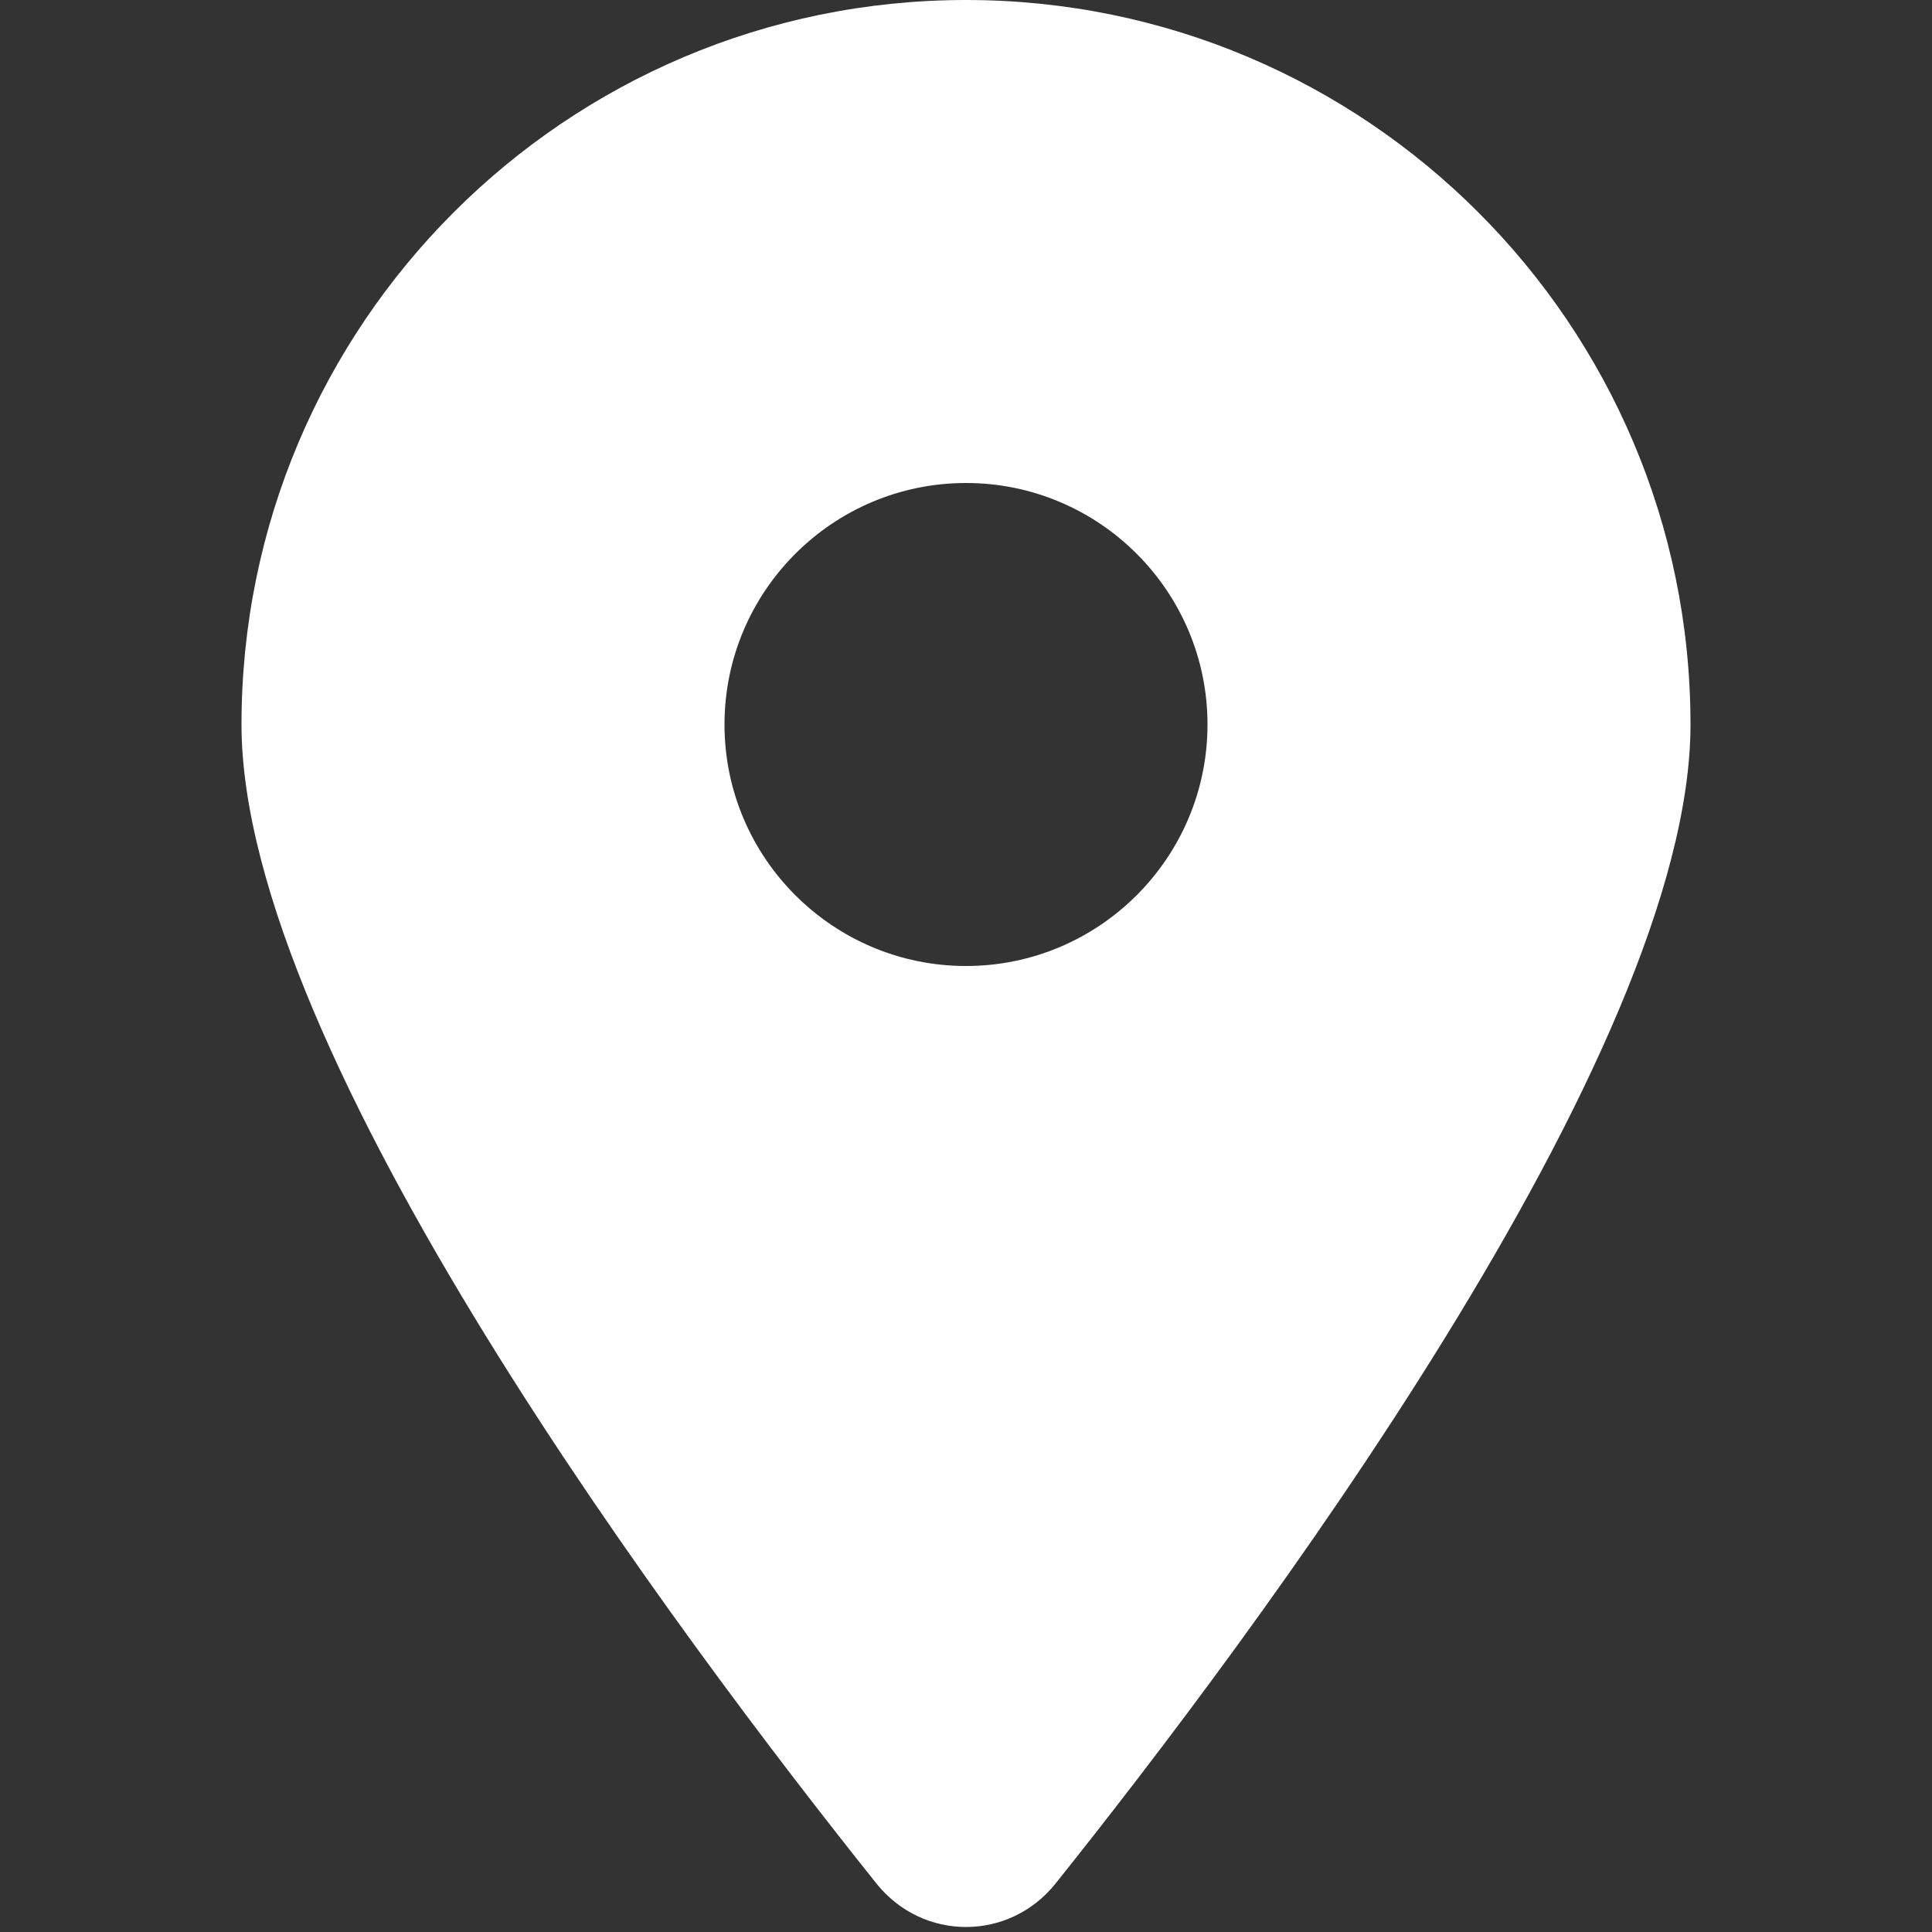 <?xml version="1.0" encoding="utf-8"?>
<!-- Generator: Adobe Illustrator 17.0.0, SVG Export Plug-In . SVG Version: 6.00 Build 0)  -->
<!DOCTYPE svg PUBLIC "-//W3C//DTD SVG 1.1//EN" "http://www.w3.org/Graphics/SVG/1.1/DTD/svg11.dtd">
<svg version="1.1" id="Livello_1" xmlns="http://www.w3.org/2000/svg" xmlns:xlink="http://www.w3.org/1999/xlink" x="0px" y="0px"
	 width="256px" height="256px" viewBox="0 0 256 256" enable-background="new 0 0 256 256" xml:space="preserve">
<rect x="0" y="0" width="256" height="256" fill="#333333" stroke="none"/>
<path fill="#FFFFFF" d="M139.85,249.6C165.5,217.5,224,139.7,224,96c0-53-43-96-96-96S32,43,32,96c0,43.7,58.5,121.5,84.15,153.6
	C122.3,257.25,133.7,257.25,139.85,249.6z M128,128c-17.65,0-32-14.35-32-32s14.35-32,32-32s32,14.35,32,32S145.65,128,128,128z"/>
</svg>
